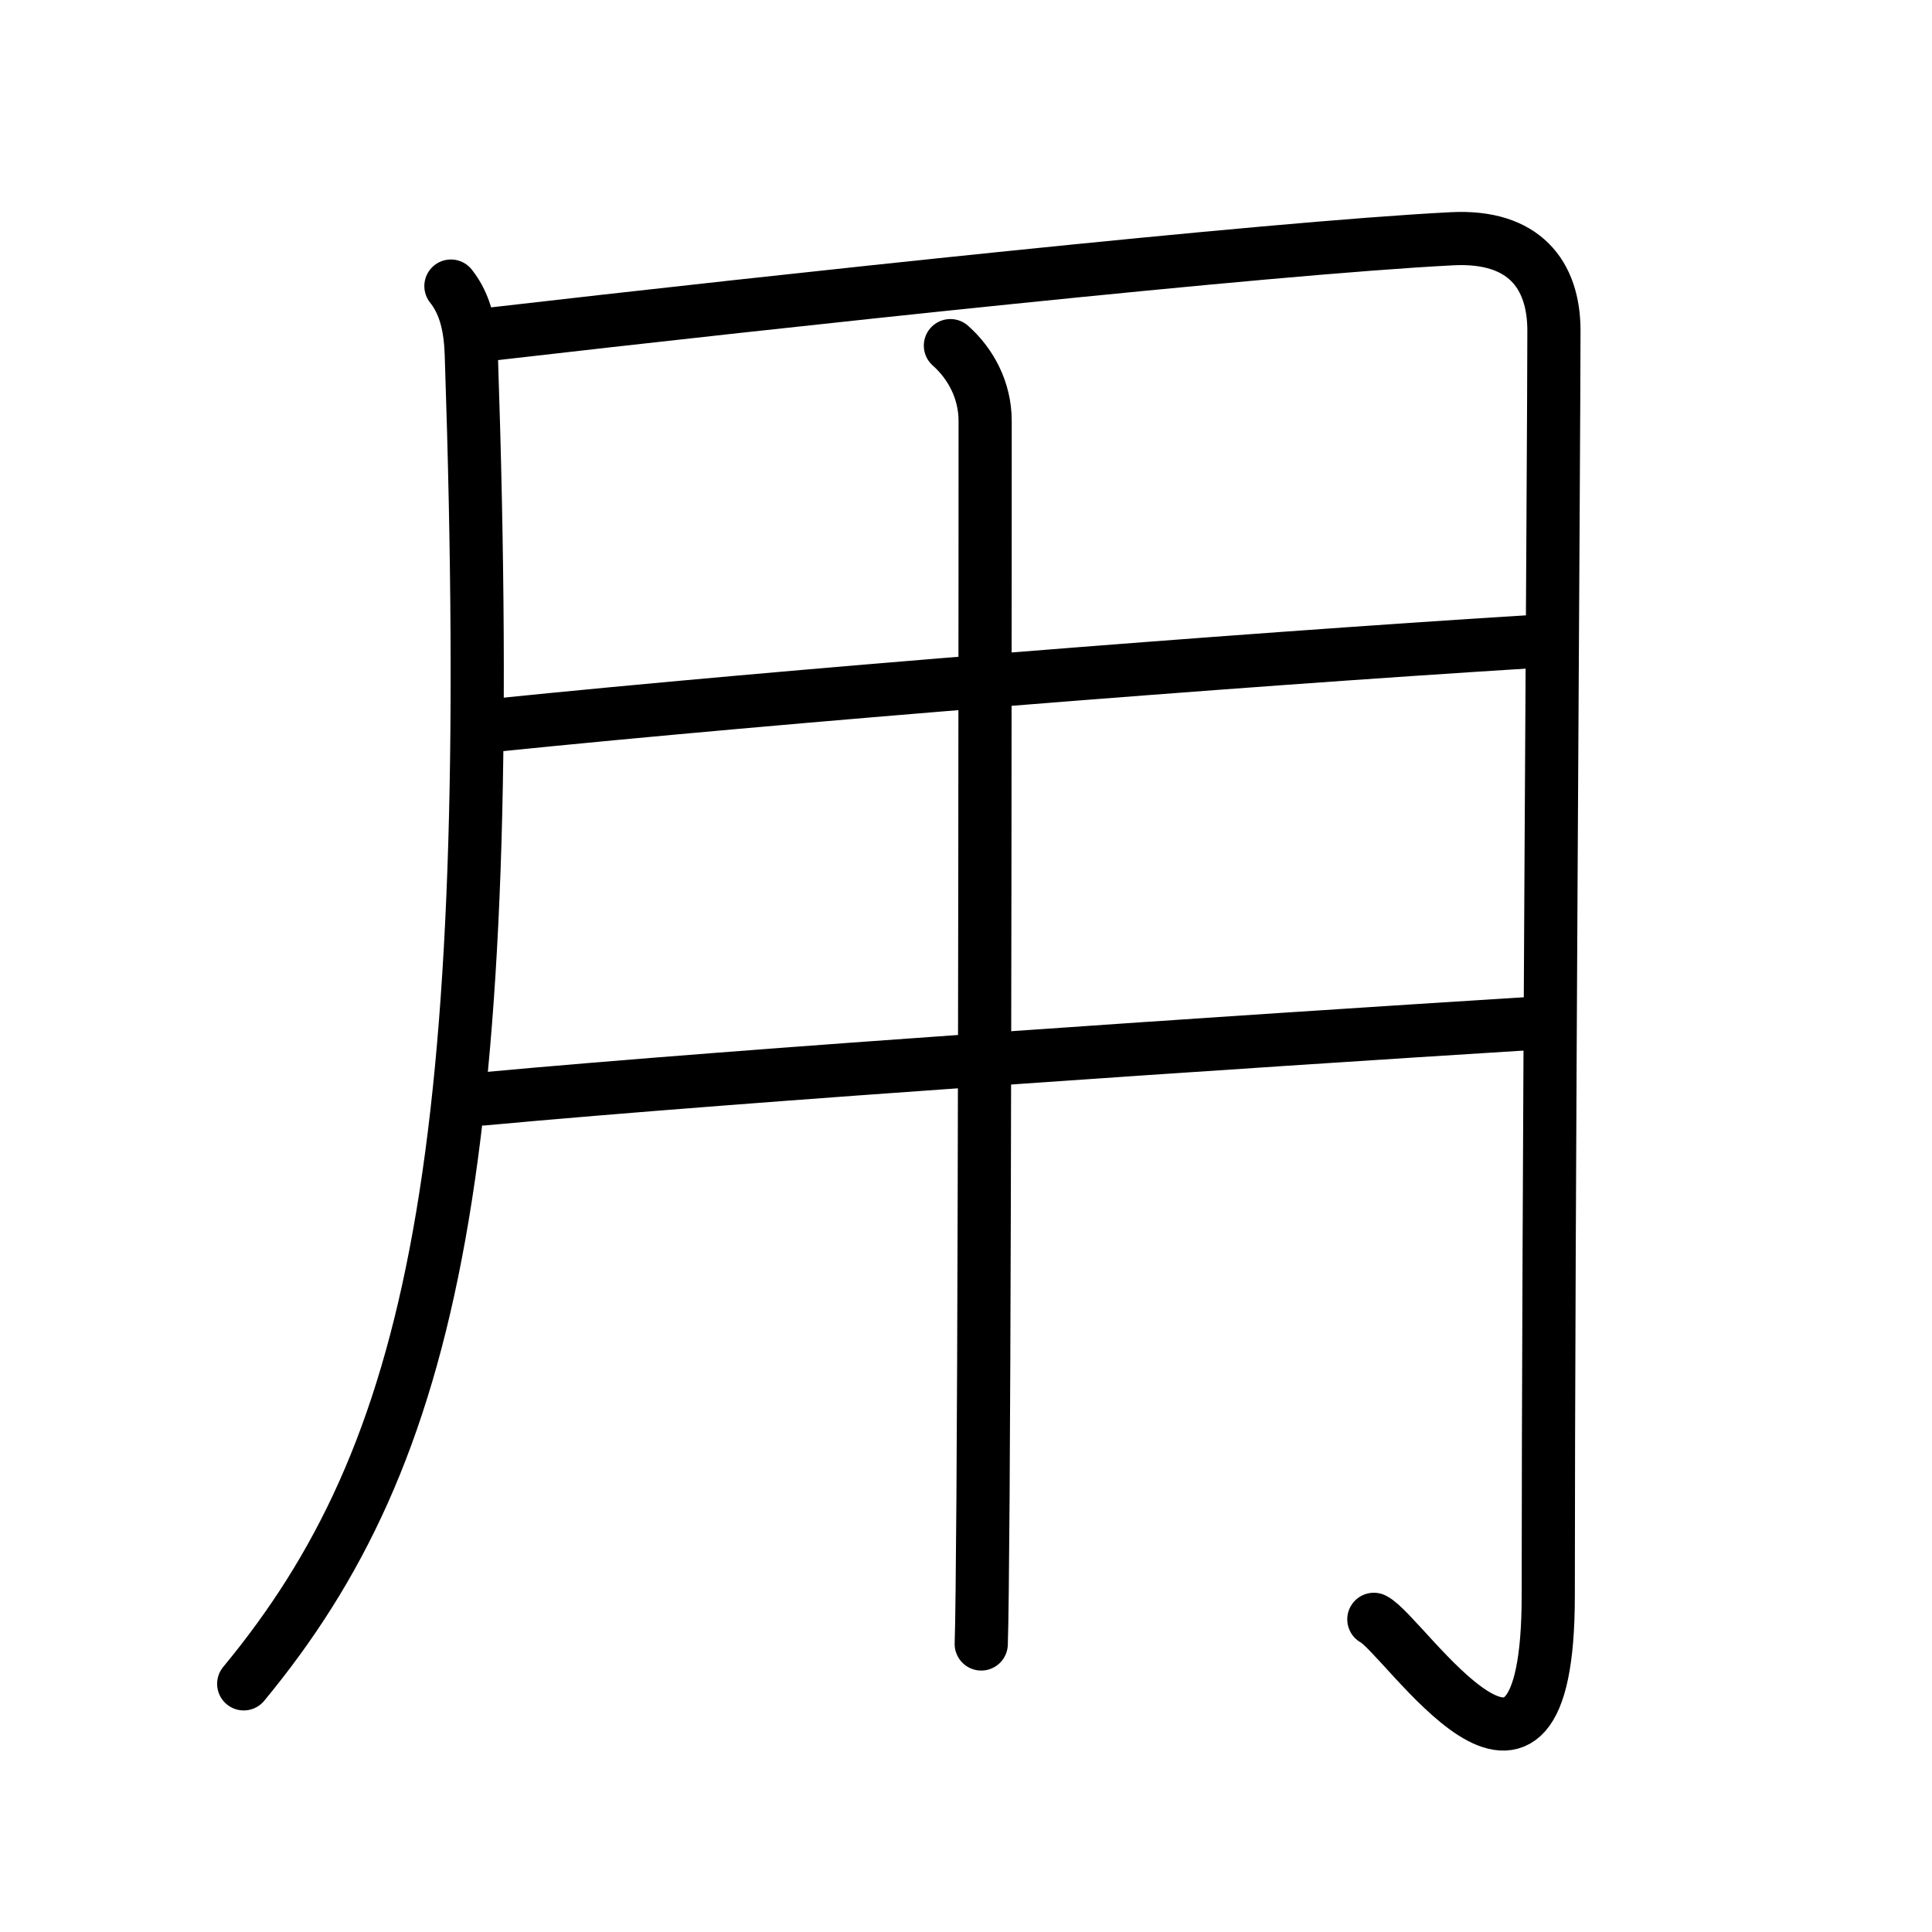 <?xml version="1.0" encoding="UTF-8"?>
<!--
AniKanjiVG is licensed by CC-BY-SA Paul C. Sommerhoff (https://bitbucket.org/sommerhoff/anikanjivg).
AniKanjiVG uses KanjiVG which is licensed by CC-BY-SA Ulrich Apel (http://kanjivg.tagaini.net).
See also http://creativecommons.org/licenses/by-sa/3.0/
-->
<svg xmlns:kvg='http://kanjivg.tagaini.net' xmlns='http://www.w3.org/2000/svg' width='109' height='109' viewBox='0 0 109 109' style='fill:none;stroke:#000000;stroke-width:3;stroke-linecap:round;stroke-linejoin:round;' id="kvg:kanji_07528"><g id="kvg:07528" kvg:element="用" kvg:radical="general"><path id="kvg:07528-s1" kvg:type="㇒" d="M25.44,16.14c0.83,1.04,1.1,2.36,1.15,3.86C28.12,65.5,24.5,82,13.75,95"><animate attributeName="d" begin="0.0s" dur="0.5s" from="M25.44,16.14C25.44,16.14,25.44,16.14,25.44,16.14" to="M25.44,16.14c0.83,1.04,1.1,2.36,1.15,3.86" />
<animate attributeName="d" begin="0.5s" dur="0.5s" from="M25.44,16.14c0.83,1.04,1.1,2.36,1.15,3.86c0,0,0,0,0,0,0" to="M25.44,16.14c0.83,1.04,1.1,2.36,1.15,3.86C28.12,65.5,24.5,82,13.75,95" />
</path>
<path id="kvg:07528-s2" kvg:type="㇆a" d="M27.8,18.84C43.75,17,71.5,14,81.92,13.47c4.07-0.21,5.75,2.03,5.75,5.18c0,6.1-0.32,50.35-0.32,71.37c0,14.98-8.09,2.23-9.84,1.34"><animate attributeName="d" begin="1.0s" dur="0.25s" from="M27.8,18.84C27.8,18.84,27.8,18.84,27.8,18.84" to="M27.8,18.84C43.75,17,71.5,14,81.92,13.47" />
<animate attributeName="d" begin="1.25s" dur="0.25s" from="M27.8,18.84C43.75,17,71.5,14,81.92,13.47c0,0,0,0,0,0,0" to="M27.8,18.84C43.75,17,71.5,14,81.92,13.47c4.07-0.21,5.75,2.03,5.75,5.18" />
<animate attributeName="d" begin="1.5s" dur="0.25s" from="M27.8,18.84C43.75,17,71.5,14,81.92,13.47c4.07-0.21,5.75,2.03,5.75,5.18c0,0,0,0,0,0,0" to="M27.8,18.84C43.75,17,71.5,14,81.92,13.47c4.07-0.21,5.75,2.03,5.75,5.18c0,6.1-0.32,50.35-0.32,71.37" />
<animate attributeName="d" begin="1.75s" dur="0.25s" from="M27.8,18.84C43.75,17,71.5,14,81.92,13.47c4.07-0.21,5.75,2.03,5.75,5.18c0,6.1-0.32,50.35-0.32,71.37c0,0,0,0,0,0,0" to="M27.8,18.84C43.75,17,71.5,14,81.92,13.47c4.07-0.21,5.75,2.03,5.75,5.18c0,6.1-0.32,50.35-0.32,71.37c0,14.98-8.09,2.23-9.84,1.34" />
<animate attributeName="d" begin="0s" dur="1.0s" from="M-100,-100" to="M-100,-100" />
</path>
<path id="kvg:07528-s3" kvg:type="㇐a" d="M27.99,40.91c16.26-1.66,41.51-3.66,58.25-4.7"><animate attributeName="d" begin="2.0s" dur="1.0s" from="M27.99,40.91C27.99,40.91,27.99,40.91,27.99,40.91" to="M27.99,40.91c16.26-1.66,41.51-3.66,58.25-4.7" />
<animate attributeName="d" begin="0s" dur="2.0s" from="M-100,-100" to="M-100,-100" />
</path>
<path id="kvg:07528-s4" kvg:type="㇐a" d="M27.25,62c14.88-1.38,43-3.25,59-4.25"><animate attributeName="d" begin="3.0s" dur="1.0s" from="M27.25,62C27.25,62,27.25,62,27.25,62" to="M27.25,62c14.88-1.38,43-3.25,59-4.25" />
<animate attributeName="d" begin="0s" dur="3.0s" from="M-100,-100" to="M-100,-100" />
</path>
<path id="kvg:07528-s5" kvg:type="㇑" d="M53.62,19.5c1.13,1,1.96,2.5,1.96,4.25c0,3.66,0,42.87-0.12,60.75c-0.03,4.11-0.06,7.09-0.1,8.25"><animate attributeName="d" begin="4.0s" dur="0.333s" from="M53.62,19.5C53.62,19.5,53.62,19.5,53.62,19.5" to="M53.62,19.5c1.13,1,1.96,2.5,1.96,4.25" />
<animate attributeName="d" begin="4.333s" dur="0.333s" from="M53.62,19.5c1.13,1,1.96,2.5,1.96,4.25c0,0,0,0,0,0,0" to="M53.62,19.5c1.13,1,1.96,2.5,1.96,4.25c0,3.66,0,42.87-0.12,60.75" />
<animate attributeName="d" begin="4.667s" dur="0.333s" from="M53.62,19.5c1.13,1,1.96,2.5,1.96,4.25c0,3.66,0,42.87-0.12,60.75c0,0,0,0,0,0,0" to="M53.62,19.5c1.13,1,1.96,2.5,1.96,4.25c0,3.66,0,42.87-0.12,60.75c-0.03,4.11-0.06,7.09-0.1,8.25" />
<animate attributeName="d" begin="0s" dur="4.0s" from="M-100,-100" to="M-100,-100" />
</path>
</g>
</svg>